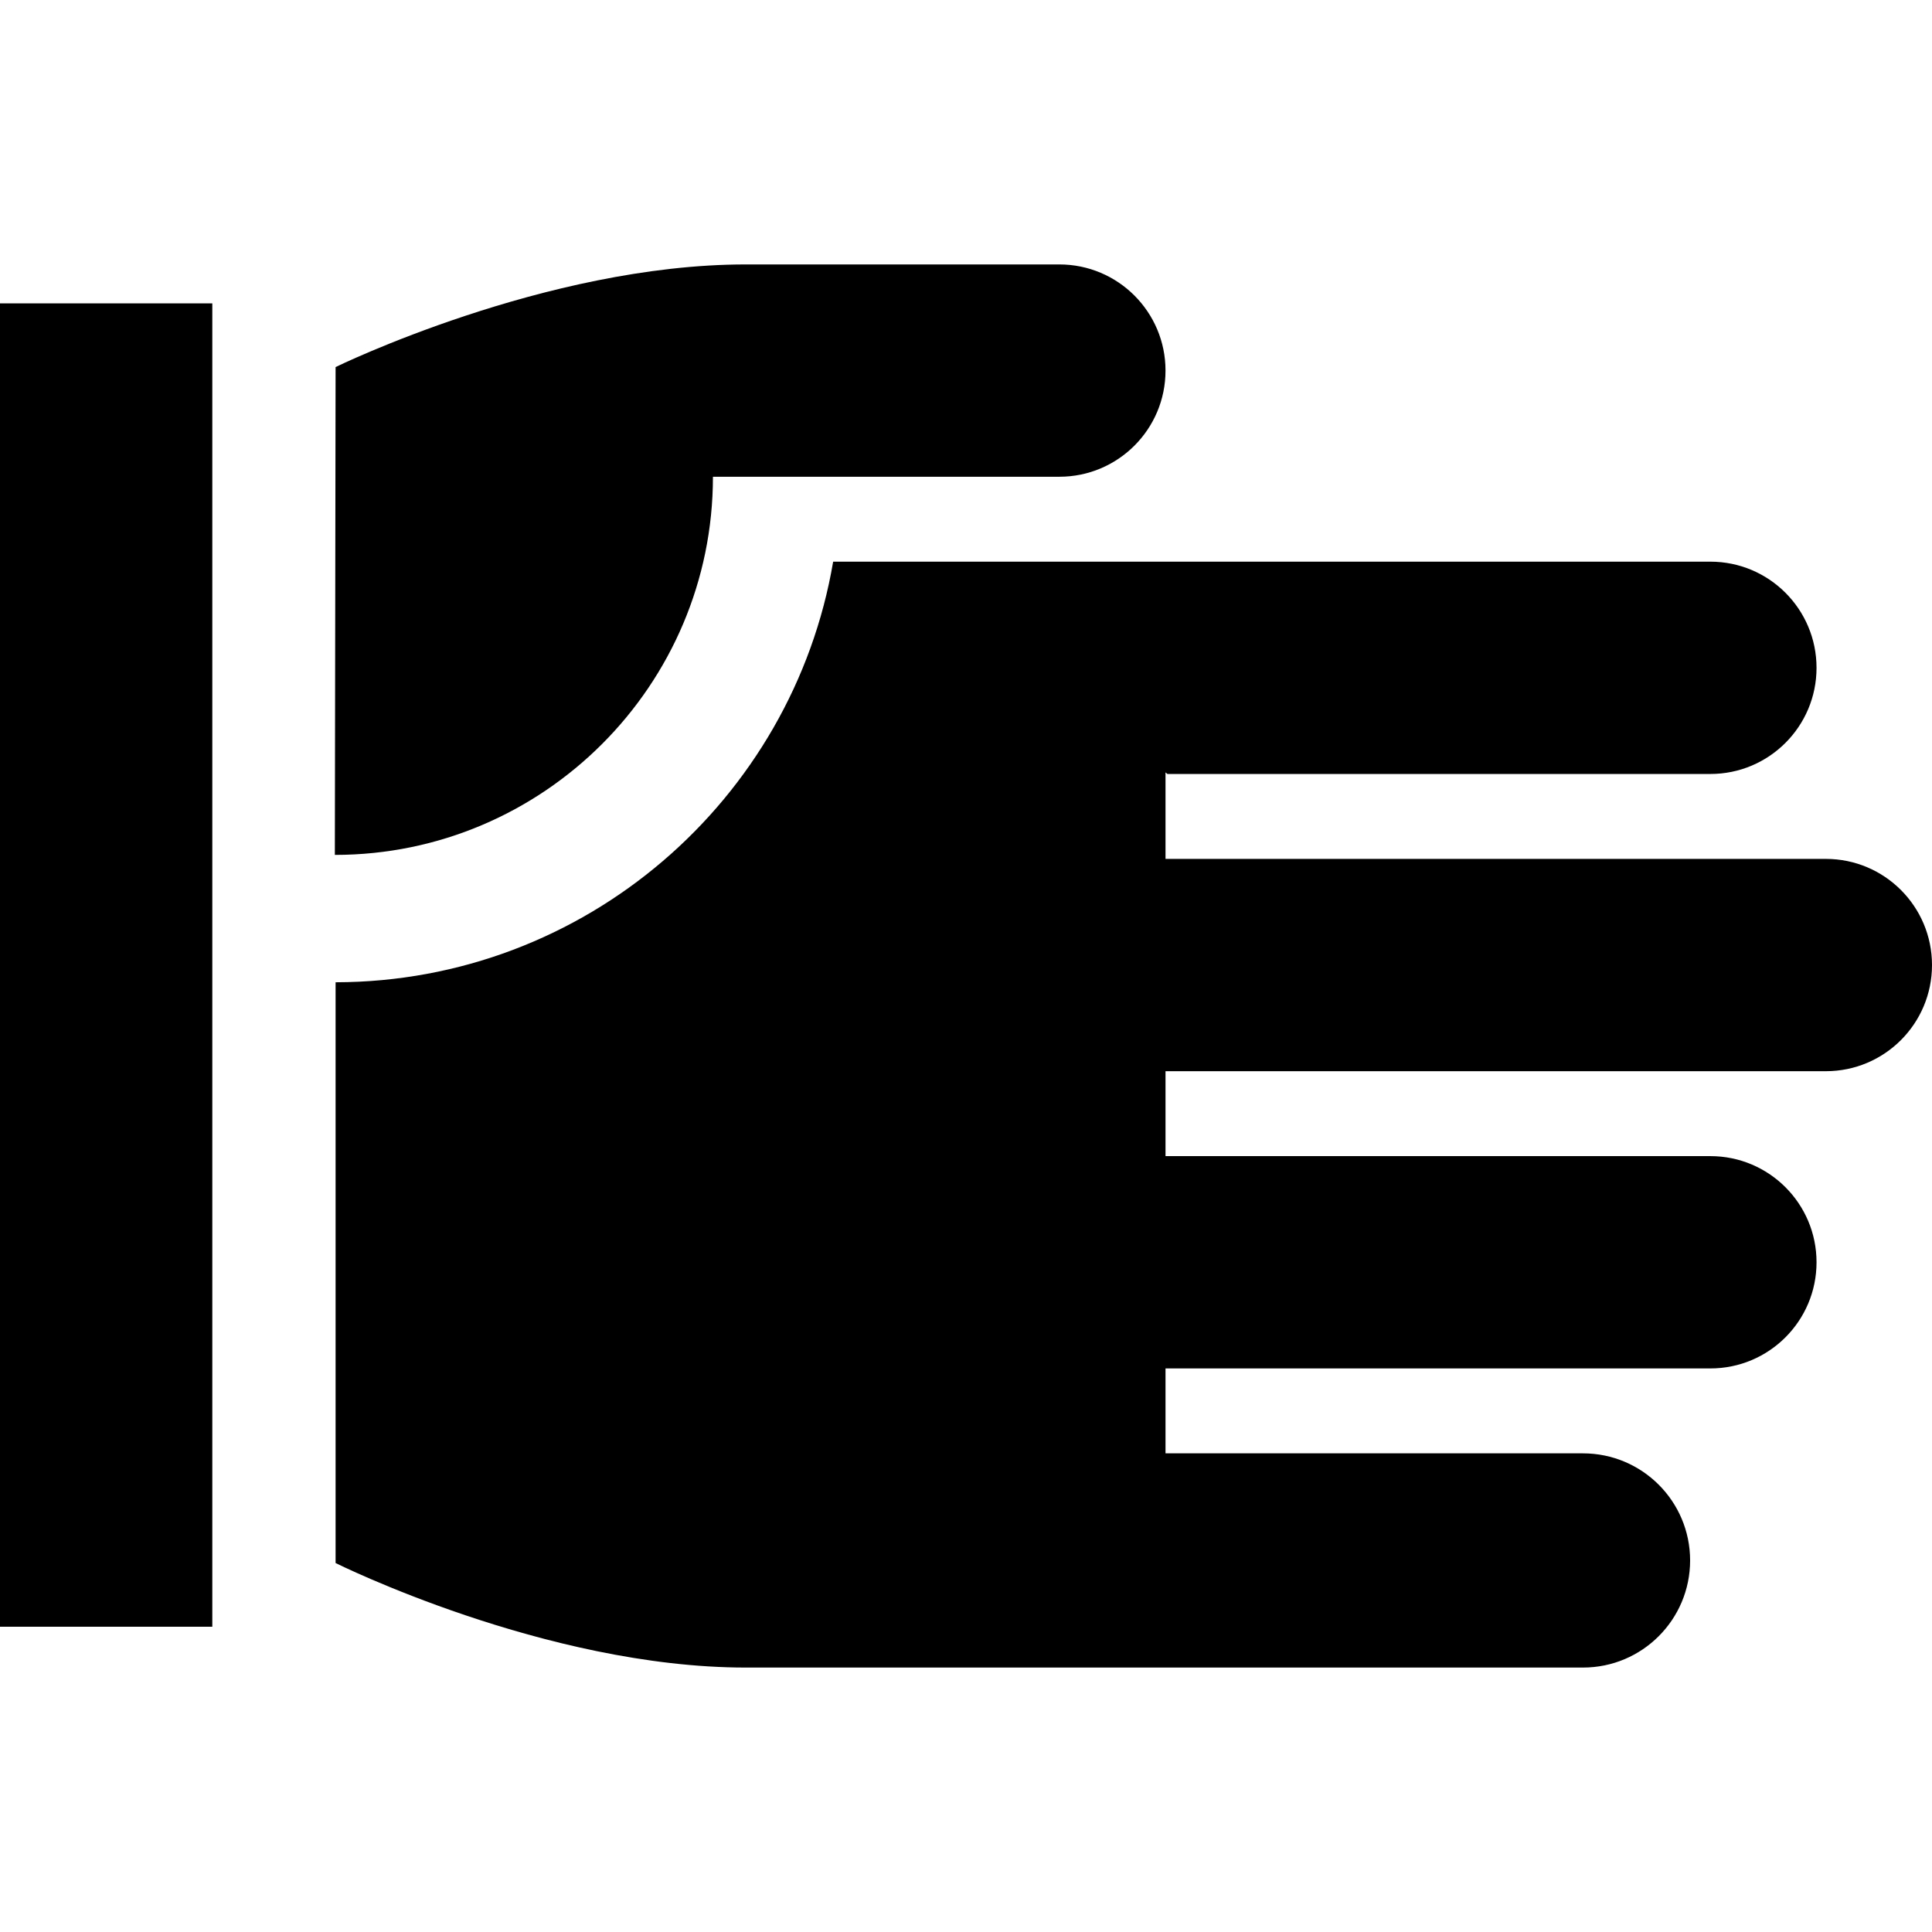 <?xml version="1.0" encoding="iso-8859-1"?>
<!-- Uploaded to: SVG Repo, www.svgrepo.com, Generator: SVG Repo Mixer Tools -->
<svg fill="#000000" version="1.1" id="Layer_1" xmlns="http://www.w3.org/2000/svg" xmlns:xlink="http://www.w3.org/1999/xlink" 
	 viewBox="0 0 455 455" xml:space="preserve">
<g>
	<path d="M167.902,112.277h10l71.584,0c13.807,0,25-11.193,25-25c0-13.807-11.193-25-25-25c0,0-27.048,0-73.844,0
		c-47.213,0-96.608,24.17-96.608,24.17l-0.175,114.889C127.959,201.328,167.902,161.379,167.902,112.277z"/>
	<path d="M430,202.277H274.487v-20.37l0.451,0.37h127.868c13.807,0,25-11.193,25-25s-11.193-25-25-25H196.214
		c-9.53,56.099-58.43,98.964-117.179,99.056v136.773c0,0,49.395,24.616,96.608,24.616H372.81c13.93,0,25.223-11.293,25.223-25.223
		s-11.292-25.223-25.223-25.223h-98.323v-20h128.319c13.807,0,25-11.193,25-25s-11.193-25-25-25H274.487v-20H430
		c13.807,0,25-11.193,25-25S443.807,202.277,430,202.277z"/>
	<rect y="71.447" width="50" height="311.66"/>
</g>
</svg>